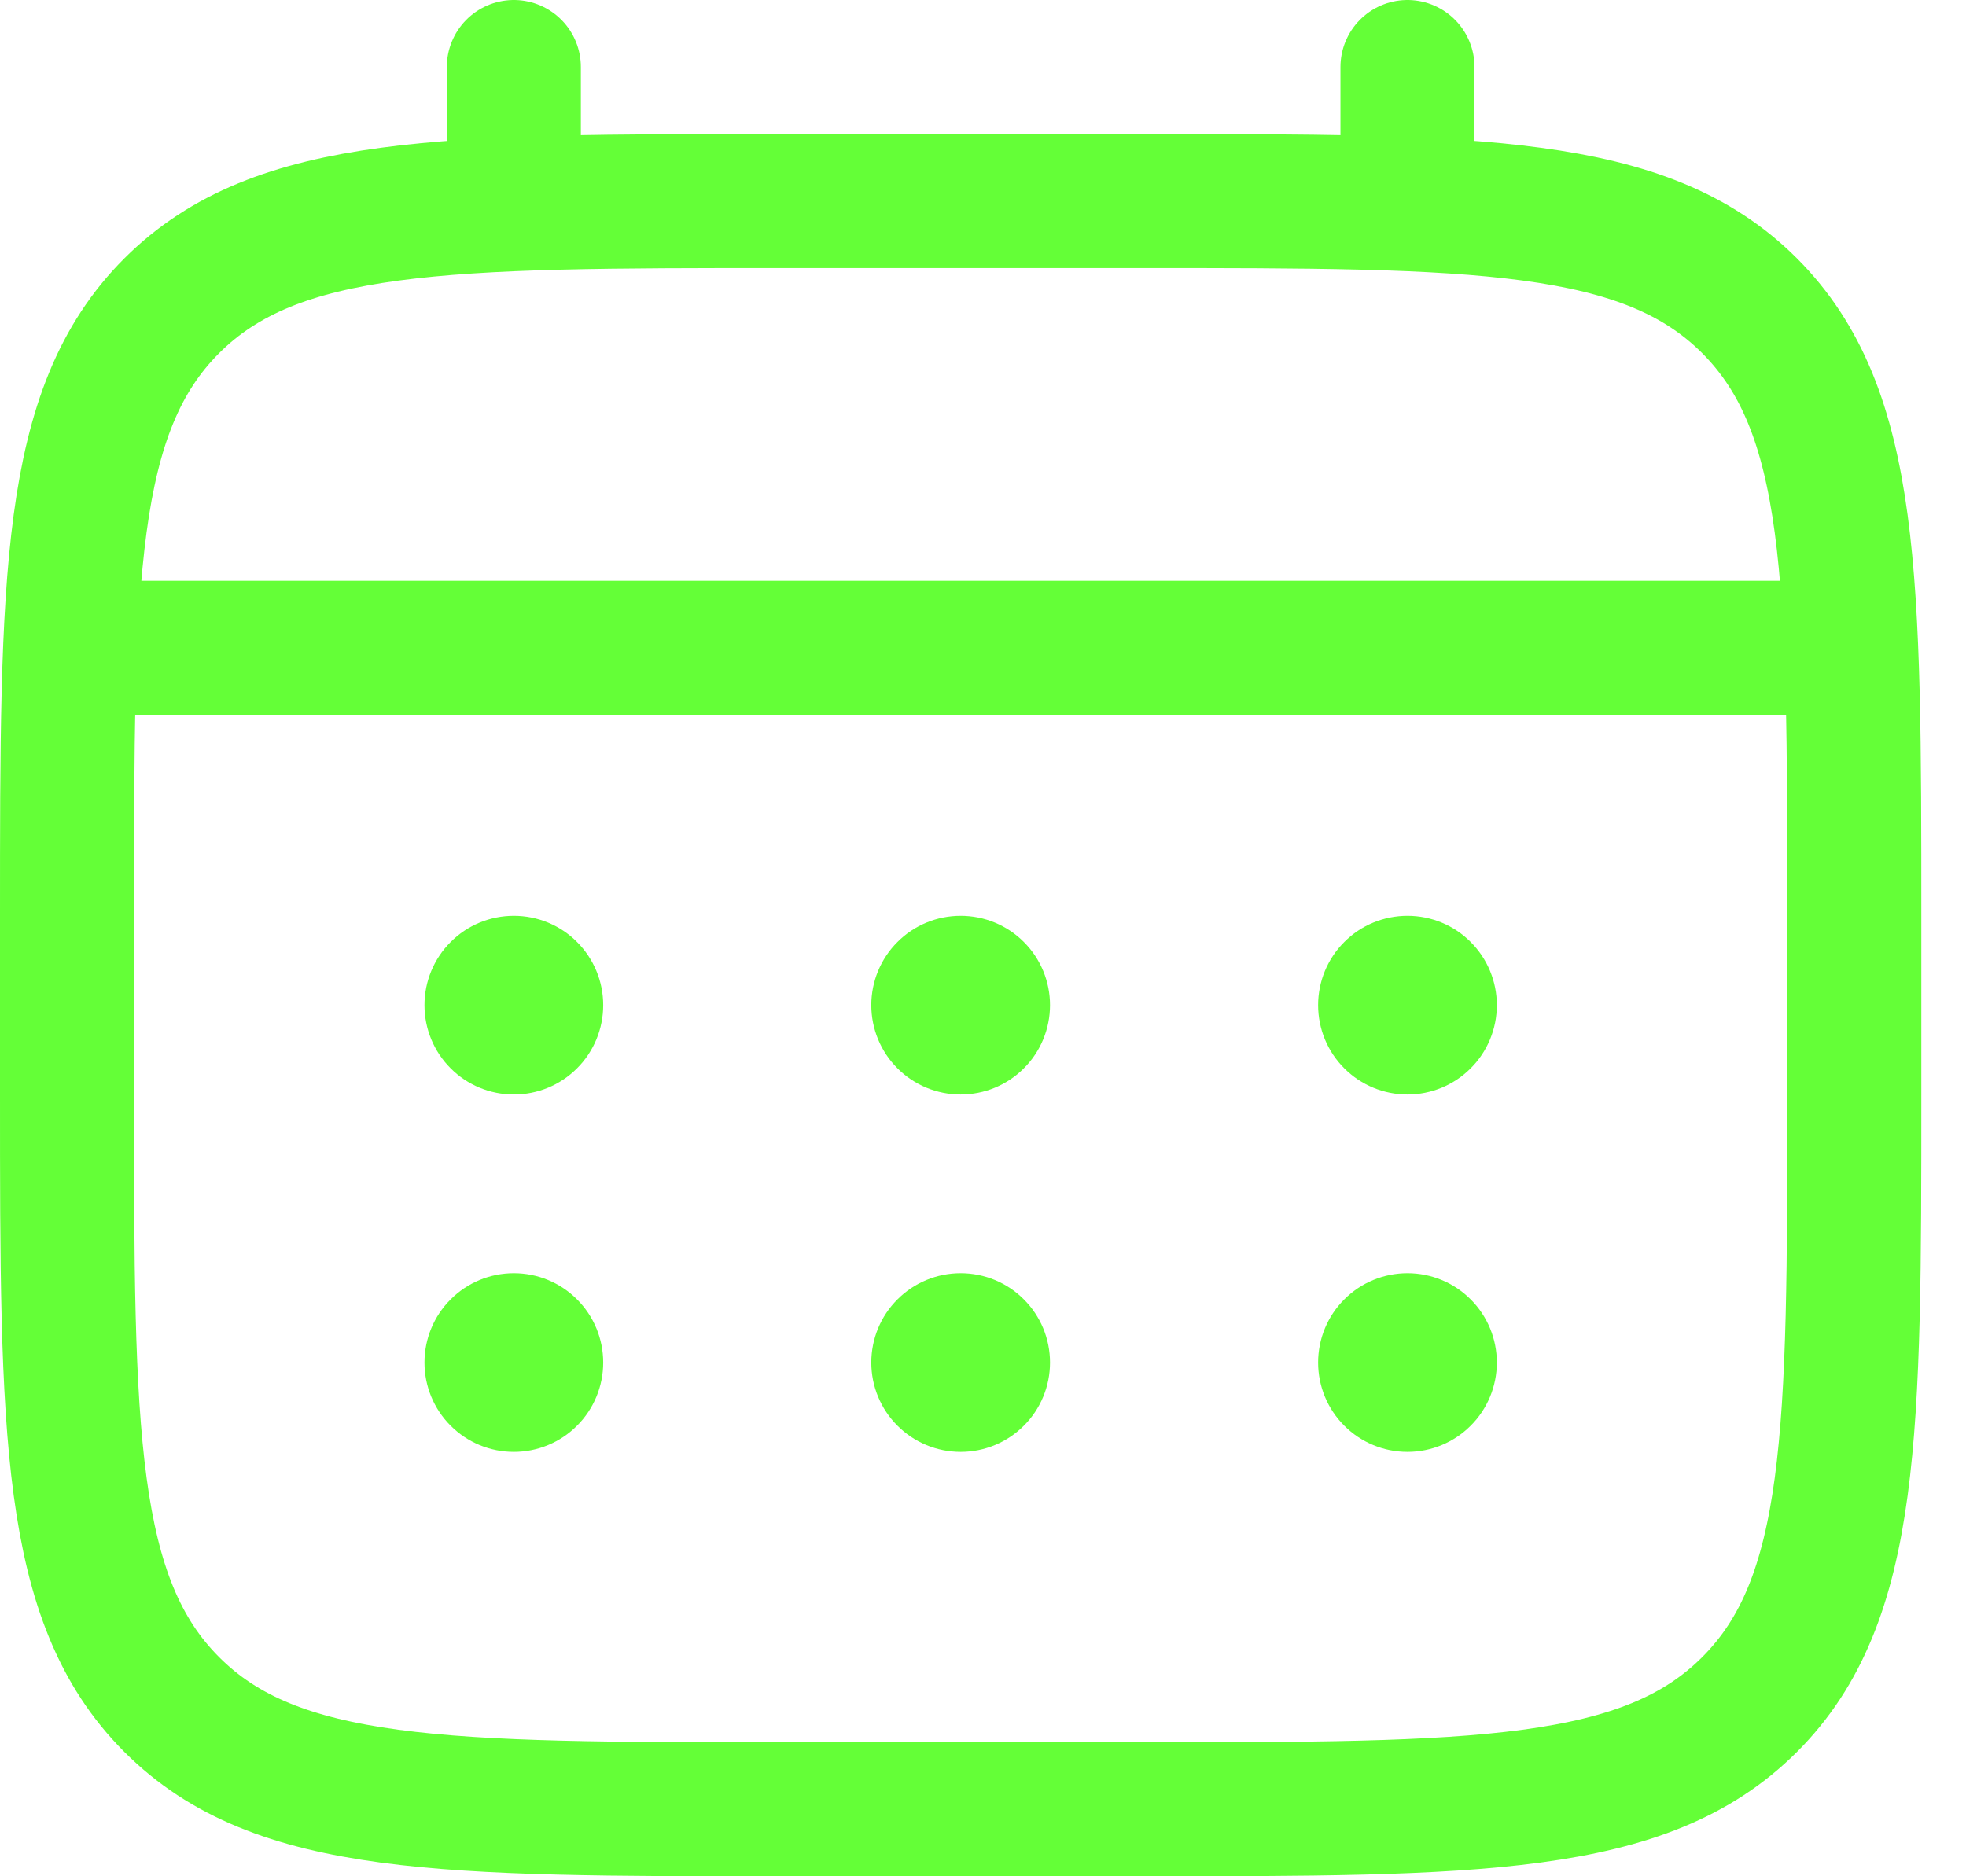 <svg width="22" height="21" viewBox="0 0 22 21" fill="none" xmlns="http://www.w3.org/2000/svg">
<path d="M0.75 10.25C0.75 6.479 0.75 4.593 1.922 3.422C3.094 2.251 4.979 2.25 8.75 2.25H12.75C16.521 2.25 18.407 2.25 19.578 3.422C20.749 4.594 20.75 6.479 20.75 10.25V12.25C20.75 16.021 20.75 17.907 19.578 19.078C18.406 20.249 16.521 20.25 12.75 20.25H8.75C4.979 20.25 3.093 20.25 1.922 19.078C0.751 17.906 0.75 16.021 0.75 12.25V10.25Z" stroke="#64FF37" stroke-width="1.5"/>
<path d="M5.75 2.25V0.75M15.75 2.25V0.75M1.25 7.25H20.25" stroke="#64FF37" stroke-width="1.5" stroke-linecap="round"/>
<path d="M16.75 15.25C16.75 15.515 16.645 15.77 16.457 15.957C16.27 16.145 16.015 16.25 15.75 16.25C15.485 16.25 15.23 16.145 15.043 15.957C14.855 15.77 14.75 15.515 14.75 15.25C14.75 14.985 14.855 14.73 15.043 14.543C15.23 14.355 15.485 14.25 15.75 14.25C16.015 14.25 16.27 14.355 16.457 14.543C16.645 14.73 16.75 14.985 16.75 15.25ZM16.75 11.25C16.75 11.515 16.645 11.77 16.457 11.957C16.27 12.145 16.015 12.25 15.75 12.25C15.485 12.25 15.23 12.145 15.043 11.957C14.855 11.77 14.75 11.515 14.75 11.25C14.75 10.985 14.855 10.73 15.043 10.543C15.23 10.355 15.485 10.25 15.75 10.25C16.015 10.25 16.27 10.355 16.457 10.543C16.645 10.73 16.75 10.985 16.75 11.25ZM11.75 15.25C11.75 15.515 11.645 15.77 11.457 15.957C11.27 16.145 11.015 16.25 10.75 16.25C10.485 16.25 10.23 16.145 10.043 15.957C9.855 15.77 9.75 15.515 9.75 15.25C9.75 14.985 9.855 14.73 10.043 14.543C10.23 14.355 10.485 14.25 10.75 14.25C11.015 14.25 11.27 14.355 11.457 14.543C11.645 14.73 11.75 14.985 11.75 15.25ZM11.75 11.25C11.75 11.515 11.645 11.77 11.457 11.957C11.27 12.145 11.015 12.25 10.75 12.25C10.485 12.25 10.23 12.145 10.043 11.957C9.855 11.77 9.75 11.515 9.75 11.25C9.75 10.985 9.855 10.73 10.043 10.543C10.23 10.355 10.485 10.25 10.75 10.25C11.015 10.25 11.27 10.355 11.457 10.543C11.645 10.73 11.75 10.985 11.75 11.25ZM6.75 15.25C6.75 15.515 6.645 15.77 6.457 15.957C6.27 16.145 6.015 16.25 5.75 16.25C5.485 16.25 5.23 16.145 5.043 15.957C4.855 15.77 4.75 15.515 4.75 15.25C4.75 14.985 4.855 14.73 5.043 14.543C5.23 14.355 5.485 14.25 5.75 14.25C6.015 14.25 6.27 14.355 6.457 14.543C6.645 14.73 6.75 14.985 6.75 15.25ZM6.75 11.25C6.75 11.515 6.645 11.77 6.457 11.957C6.27 12.145 6.015 12.25 5.75 12.25C5.485 12.25 5.23 12.145 5.043 11.957C4.855 11.77 4.75 11.515 4.75 11.25C4.75 10.985 4.855 10.73 5.043 10.543C5.23 10.355 5.485 10.25 5.75 10.25C6.015 10.25 6.27 10.355 6.457 10.543C6.645 10.73 6.75 10.985 6.75 11.25Z" fill="#64FF37"/>
</svg>
